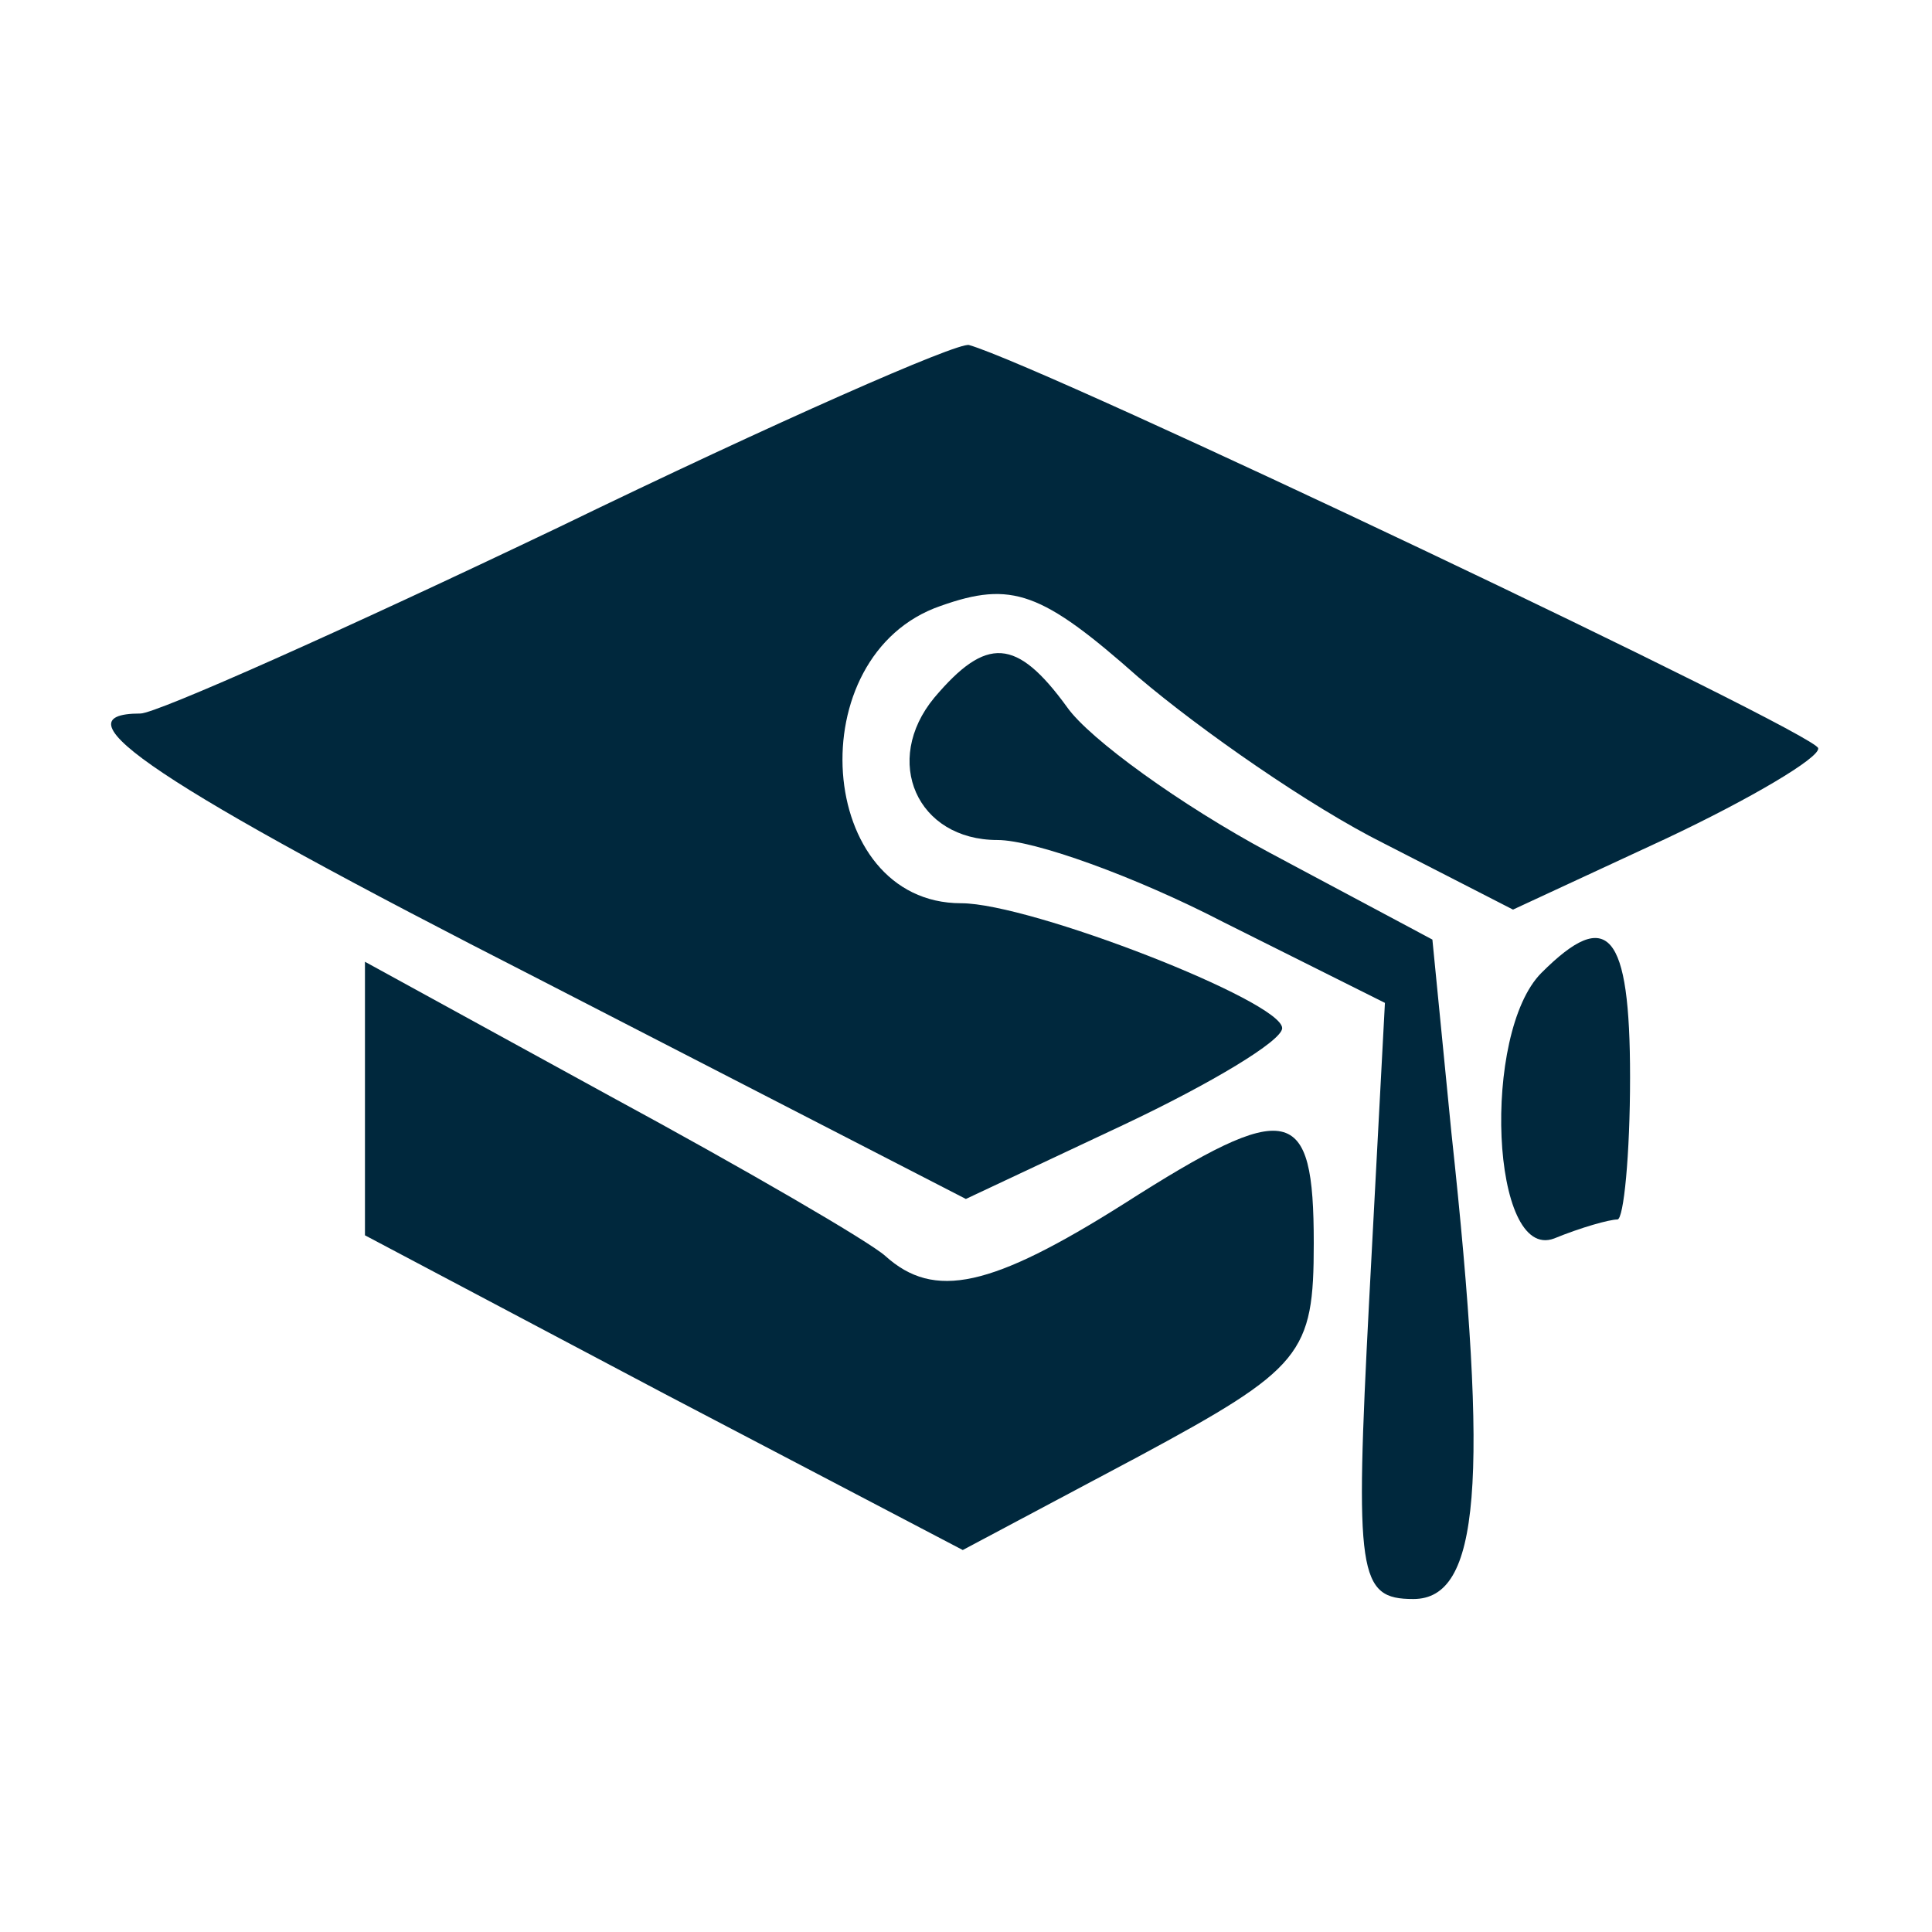 <svg xmlns="http://www.w3.org/2000/svg" xmlns:xlink="http://www.w3.org/1999/xlink" width="114pt" height="114pt" viewBox="0 0 114 114"><g id="surface1"><path style=" stroke:none;fill-rule:nonzero;fill:rgb(0%,15.686%,23.922%);fill-opacity:1;" d="M 33.012 31.09 C 20.324 37.156 9.219 42.102 8.289 42.102 C 3.062 42.102 9.312 46.301 31.801 57.777 L 56.992 70.746 L 66.324 66.359 C 71.457 63.934 75.656 61.414 75.656 60.668 C 75.656 59.082 60.82 53.297 56.715 53.297 C 48.129 53.297 47.102 38.648 55.5 35.754 C 59.699 34.262 61.473 34.914 67.164 39.953 C 70.895 43.125 77.336 47.605 81.625 49.75 L 89.277 53.672 L 98.328 49.473 C 103.273 47.141 107.379 44.715 107.285 44.152 C 107.285 43.312 61.754 21.668 57.18 20.359 C 56.527 20.172 45.703 24.934 33.012 31.09 Z M 33.012 31.09 "></path><path style=" stroke:none;fill-rule:nonzero;fill:rgb(0%,15.686%,23.922%);fill-opacity:1;" d="M 55.129 41.168 C 52.047 44.898 54.102 49.566 58.859 49.566 C 61.004 49.566 66.977 51.711 72.203 54.418 L 81.719 59.176 L 80.785 76.809 C 79.945 92.953 80.133 94.352 83.398 94.352 C 87.316 94.352 87.879 87.539 85.641 66.828 L 84.52 55.441 L 74.91 50.312 C 69.684 47.512 64.27 43.594 62.965 41.727 C 59.98 37.621 58.207 37.527 55.129 41.168 Z M 90.957 57.402 C 87.41 60.949 87.973 74.477 91.703 73.078 C 93.289 72.426 94.969 71.957 95.438 71.957 C 95.809 71.957 96.184 68.133 96.184 63.562 C 96.184 54.977 94.875 53.484 90.957 57.402 Z M 90.957 57.402 "></path><path style=" stroke:none;fill-rule:nonzero;fill:rgb(0%,15.686%,23.922%);fill-opacity:1;" d="M 21.535 64.867 L 21.535 72.891 L 39.172 82.223 L 56.809 91.461 L 67.164 85.953 C 76.867 80.73 77.52 79.891 77.52 73.359 C 77.52 65.148 76.121 64.773 66.324 71.027 C 58.488 75.973 55.129 76.719 52.234 74.105 C 51.301 73.266 43.93 68.973 36 64.68 L 21.535 56.75 Z M 21.535 64.867 "></path></g></svg>